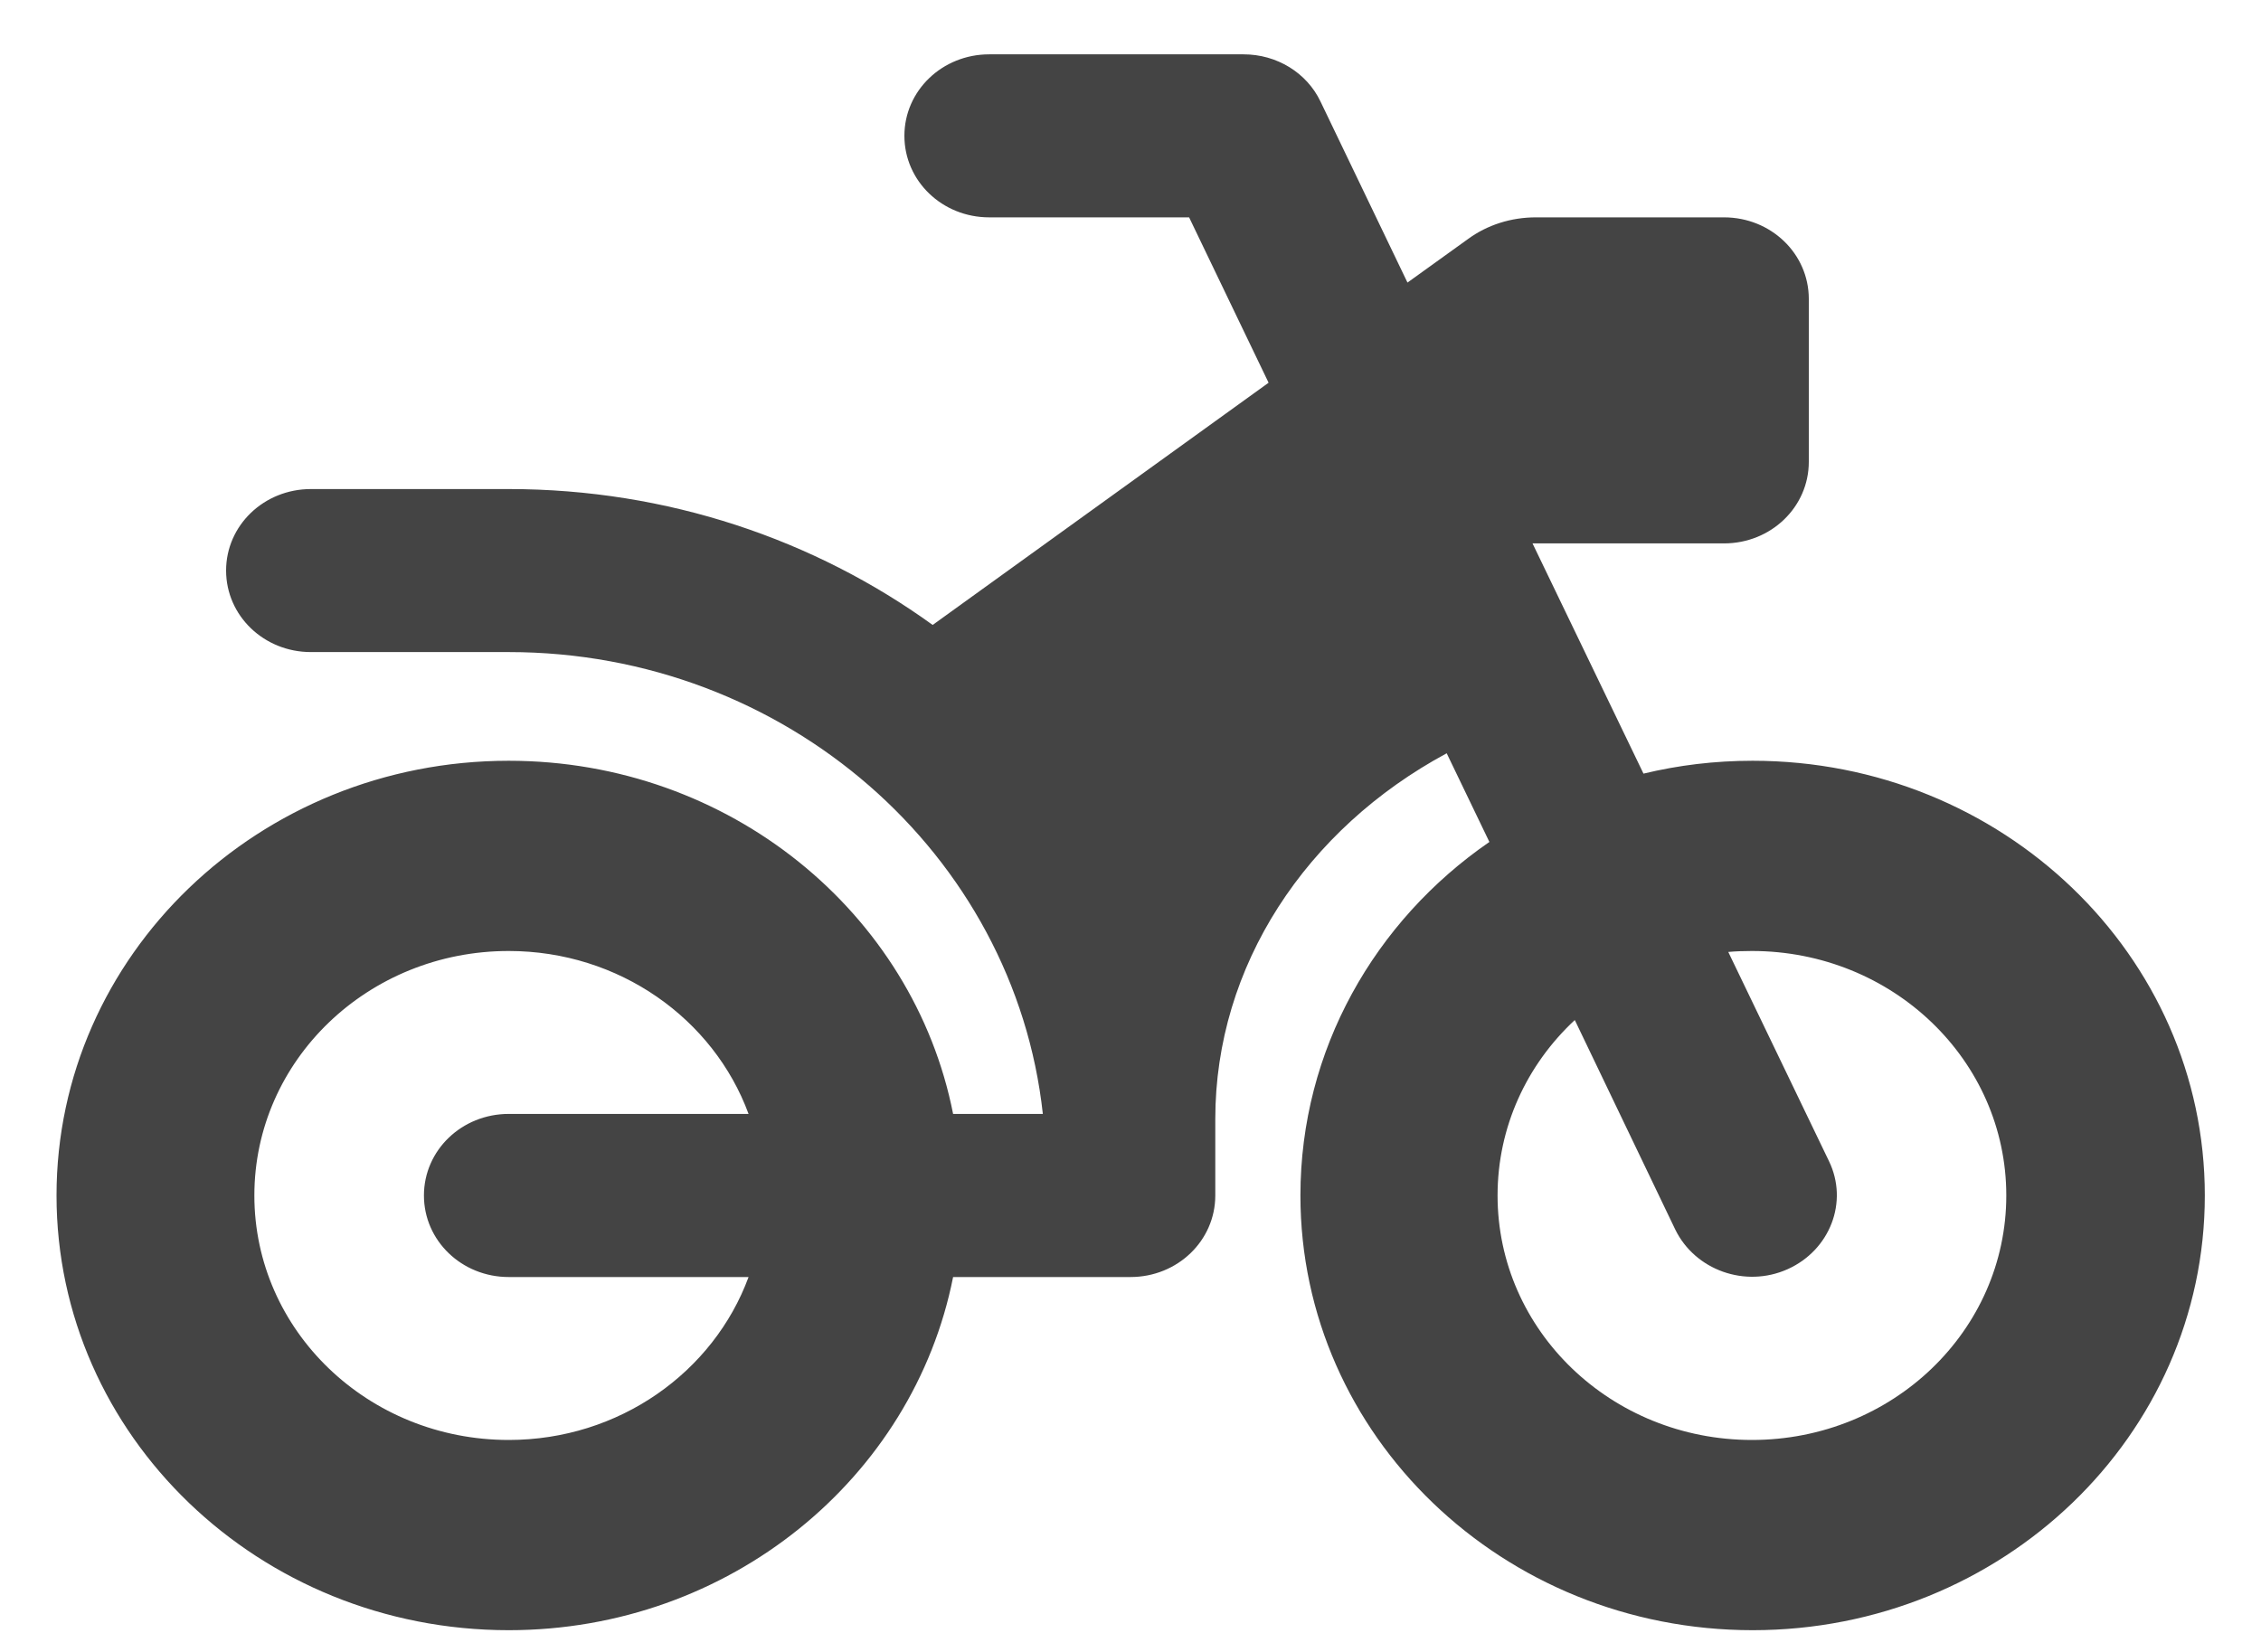 <svg width="26" height="19" viewBox="0 0 26 19" fill="none" xmlns="http://www.w3.org/2000/svg">
<path d="M11.375 0.625C10.835 0.625 10.4 1.043 10.4 1.562C10.4 2.082 10.835 2.5 11.375 2.5H13.674L14.588 4.402L10.725 7.188C9.368 6.207 7.678 5.625 5.85 5.625H3.575C3.035 5.625 2.6 6.043 2.6 6.562C2.6 7.082 3.035 7.5 3.575 7.5H5.85C9.039 7.5 11.667 9.828 11.992 12.812H10.96C10.505 10.5 8.389 8.75 5.85 8.75C2.978 8.75 0.65 10.988 0.65 13.75C0.65 16.512 2.978 18.75 5.85 18.75C8.389 18.75 10.502 17 10.96 14.688H13C13.54 14.688 13.975 14.27 13.975 13.75V12.871C13.975 11.109 15.019 9.535 16.636 8.664L17.127 9.684C15.811 10.59 14.954 12.074 14.954 13.75C14.954 16.512 17.282 18.75 20.154 18.75C23.026 18.75 25.354 16.512 25.354 13.75C25.354 10.988 23.026 8.75 20.154 8.75C19.719 8.75 19.301 8.801 18.899 8.898L17.623 6.25H19.825C20.365 6.25 20.8 5.832 20.8 5.312V3.438C20.8 2.918 20.365 2.5 19.825 2.5H17.66C17.379 2.5 17.103 2.586 16.88 2.75L16.185 3.25L15.185 1.168C15.027 0.836 14.682 0.625 14.3 0.625H11.375ZM18.11 11.734L19.264 14.141C19.492 14.609 20.069 14.816 20.556 14.598C21.044 14.379 21.259 13.824 21.032 13.355L19.874 10.949C19.963 10.941 20.052 10.938 20.146 10.938C21.763 10.938 23.071 12.195 23.071 13.75C23.071 15.305 21.763 16.562 20.146 16.562C18.529 16.562 17.221 15.305 17.221 13.75C17.221 12.961 17.558 12.246 18.107 11.734H18.11ZM5.85 16.562C4.233 16.562 2.925 15.305 2.925 13.75C2.925 12.195 4.233 10.938 5.85 10.938C7.121 10.938 8.206 11.719 8.608 12.812H5.85C5.31 12.812 4.875 13.23 4.875 13.75C4.875 14.27 5.31 14.688 5.85 14.688H8.608C8.206 15.781 7.121 16.562 5.85 16.562Z" fill="#444444"/>
</svg>
